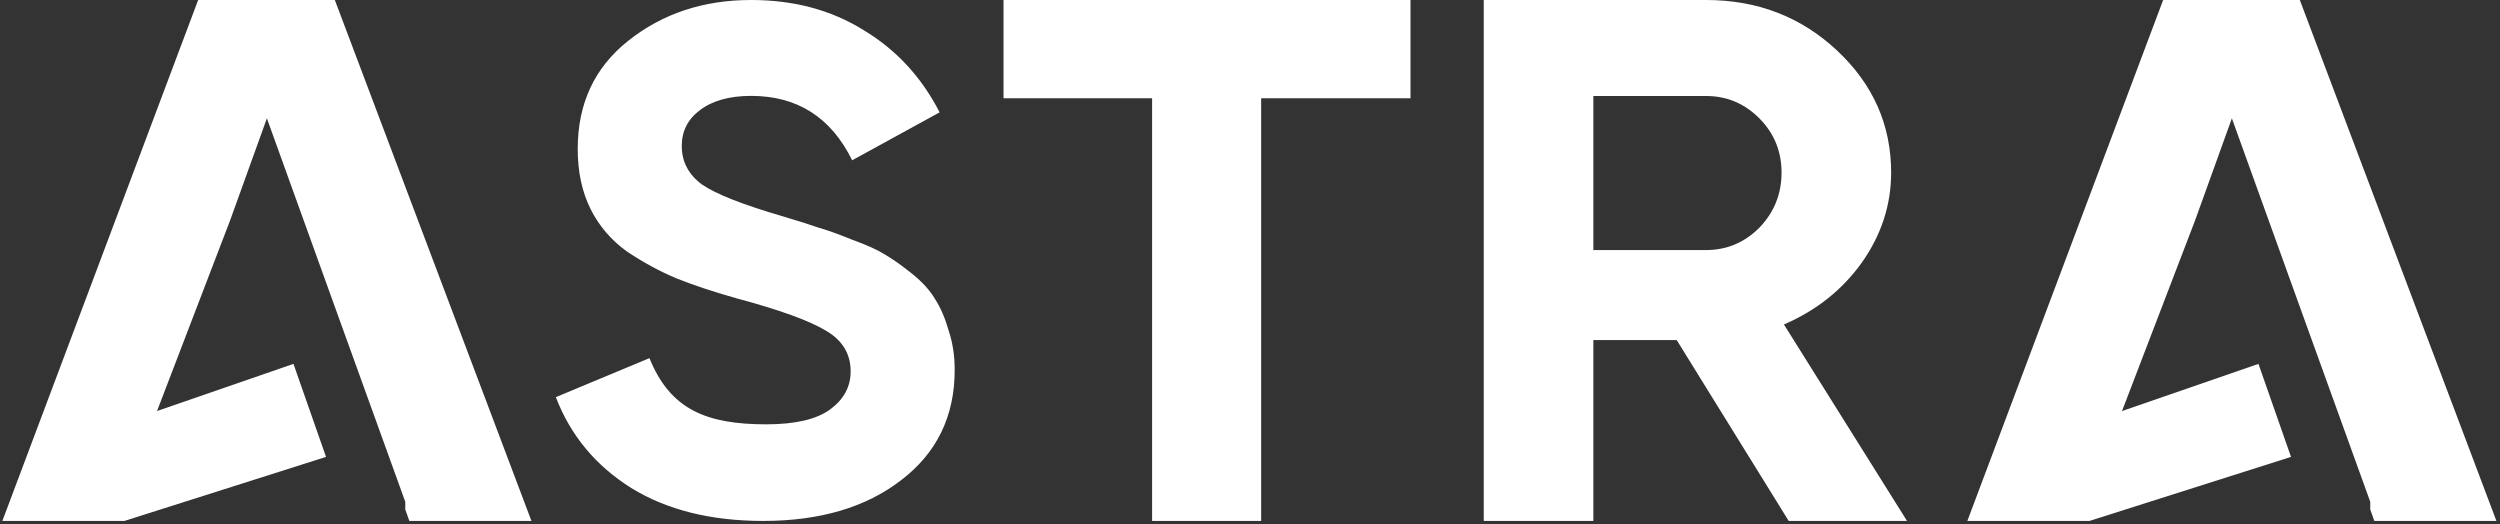 <?xml version="1.0" encoding="UTF-8"?> <svg xmlns="http://www.w3.org/2000/svg" width="391" height="82" viewBox="0 0 391 82" fill="none"><rect x="0" y="0" width="391" height="82" fill="#333333" stroke="none"/><g clip-path="url(#clip0_568_872)"><path fill-rule="evenodd" clip-rule="evenodd" d="M63.384 79.677L64.02 81.474H83.116L52.367 0H30.993L0.369 81.474H19.465L50.991 71.458L45.898 56.912L24.557 64.288L35.98 34.492L41.742 18.506L52.712 48.935L63.384 78.478V79.677ZM119.363 81.474C111.187 81.474 104.308 79.758 98.727 76.326C93.145 72.819 89.215 68.081 86.935 62.112L101.575 56.013C104.798 63.996 110.401 66.365 119.834 66.365C124.394 66.365 127.735 65.582 129.857 64.015C131.98 62.448 133.041 60.471 133.041 58.084C133.041 55.323 131.744 53.197 129.15 51.705C126.556 50.138 121.917 48.459 115.235 46.668C111.541 45.624 108.396 44.579 105.802 43.535C103.286 42.49 100.732 41.11 98.137 39.394C95.621 37.603 93.695 35.365 92.359 32.679C91.023 29.993 90.355 26.86 90.355 23.278C90.355 16.19 92.988 10.557 98.255 6.379C103.601 2.126 110.008 0 117.476 0C124.158 0 130.014 1.567 135.046 4.7C140.155 7.759 144.125 12.05 146.955 17.571L133.277 25.069C129.975 18.354 124.708 14.996 117.476 14.996C114.096 14.996 111.423 15.743 109.457 17.235C107.571 18.652 106.627 20.518 106.627 22.831C106.627 25.293 107.689 27.307 109.811 28.874C112.012 30.366 116.179 32.008 122.31 33.798C124.826 34.544 126.713 35.141 127.971 35.589C129.307 35.962 131.076 36.596 133.277 37.491C135.557 38.312 137.286 39.095 138.465 39.842C139.723 40.588 141.138 41.595 142.71 42.863C144.282 44.132 145.462 45.437 146.248 46.78C147.112 48.123 147.82 49.765 148.37 51.705C148.999 53.57 149.314 55.621 149.314 57.86C149.314 65.097 146.523 70.842 140.941 75.095C135.439 79.347 128.246 81.474 119.363 81.474ZM220.603 0V15.364H197.244V81.474H180.188V15.364H156.952V0H220.603ZM262.24 53.191L279.752 81.474H298.258L279.007 50.746C284.058 48.574 288.115 45.354 291.178 41.086C294.242 36.741 295.774 32.046 295.774 27.003C295.774 19.554 292.959 13.191 287.328 7.915C281.698 2.638 274.867 0 266.836 0H232.06V81.474H249.2V53.191H262.24ZM249.2 39.107V15.014H266.836C270.065 15.014 272.839 16.178 275.157 18.506C277.475 20.834 278.634 23.666 278.634 27.003C278.634 30.339 277.475 33.21 275.157 35.616C272.839 37.944 270.065 39.107 266.836 39.107H249.2Z" fill="white"></path><path d="M370.708 79.677L371.344 81.474H390.44L359.691 0H338.317L307.693 81.474H326.788L358.314 71.458L353.222 56.912L331.881 64.288L343.304 34.492L349.066 18.506L360.035 48.935L370.708 78.478V79.677Z" fill="white"></path></g><defs><clipPath id="clip0_568_872"><rect width="391" height="82" fill="white"></rect></clipPath></defs></svg> 